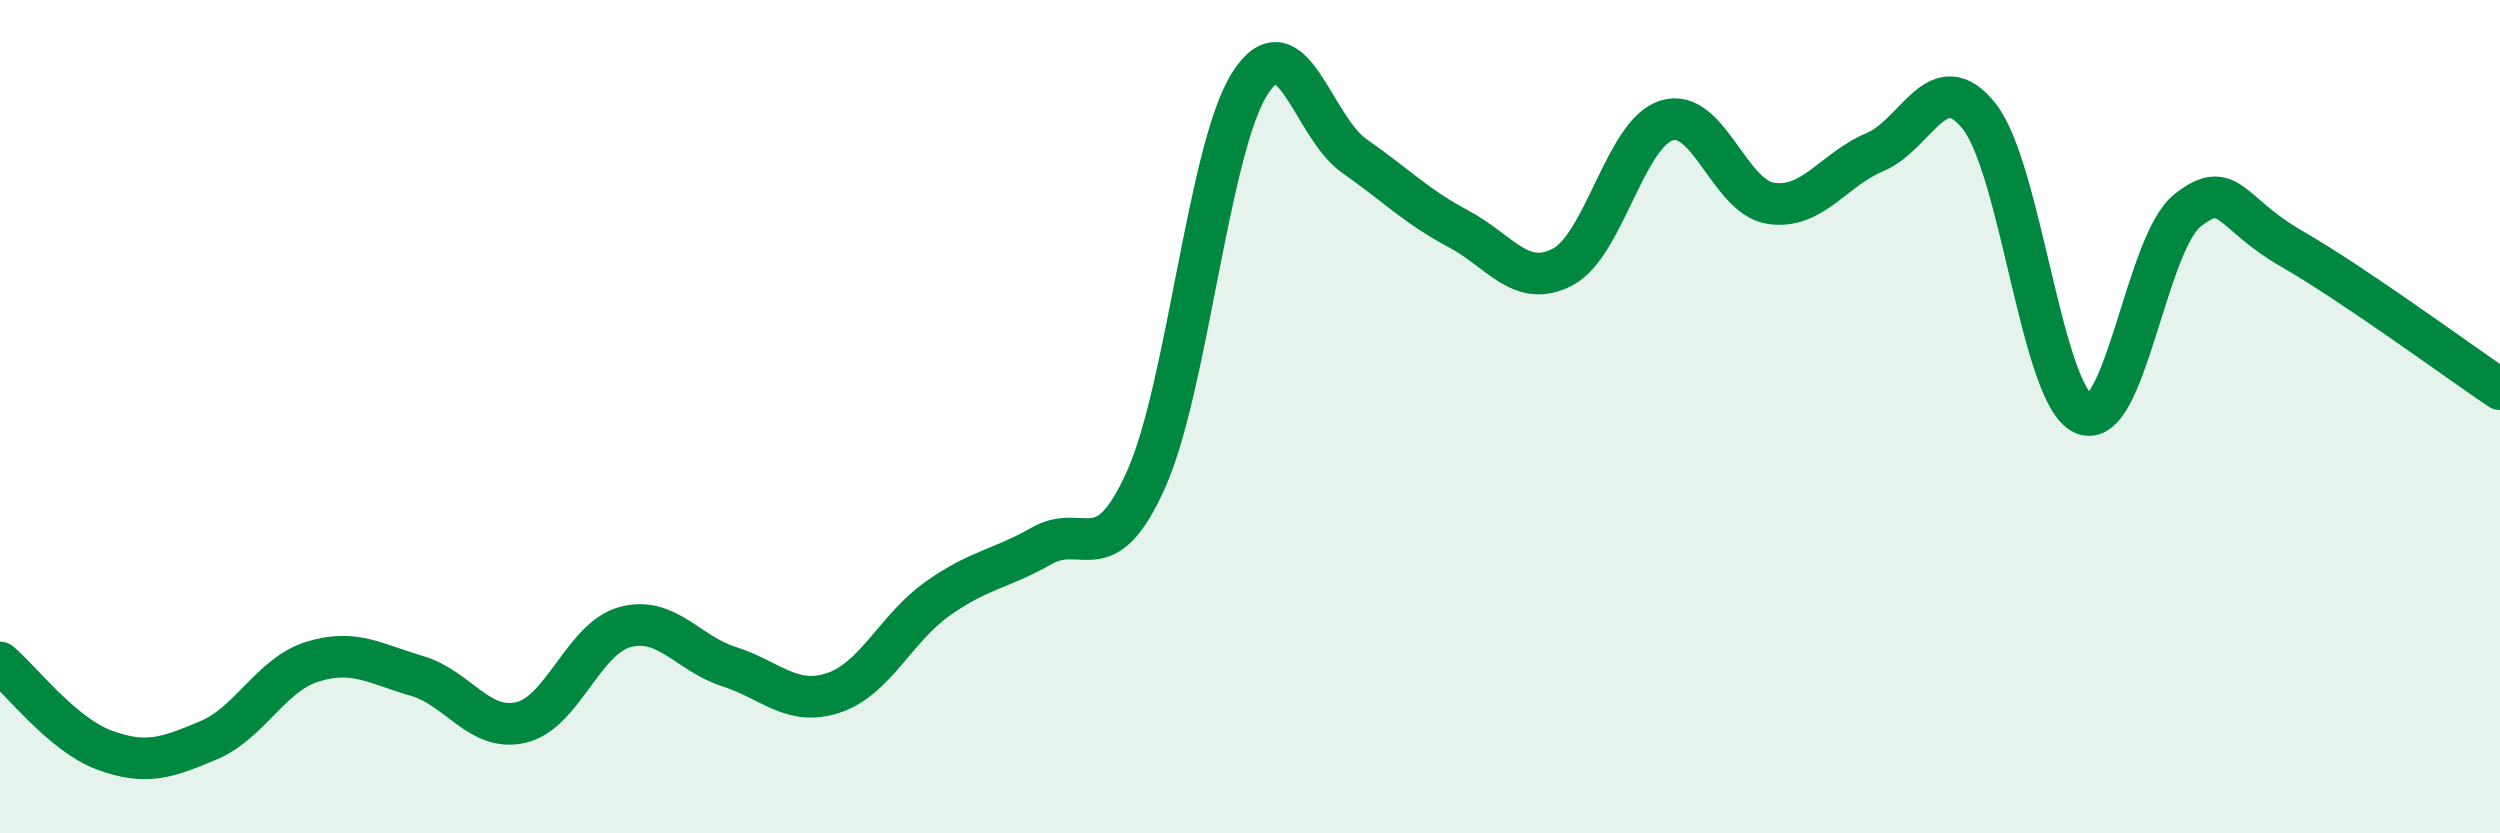 
    <svg width="60" height="20" viewBox="0 0 60 20" xmlns="http://www.w3.org/2000/svg">
      <path
        d="M 0,15.9 C 0.5,16.32 1.5,17.63 2.5,18 C 3.5,18.37 4,18.19 5,17.77 C 6,17.35 6.5,16.19 7.5,15.88 C 8.5,15.57 9,15.93 10,16.22 C 11,16.51 11.5,17.57 12.5,17.34 C 13.5,17.11 14,15.32 15,15.05 C 16,14.78 16.5,15.68 17.5,16 C 18.5,16.32 19,16.96 20,16.63 C 21,16.3 21.5,15.08 22.5,14.37 C 23.5,13.66 24,13.67 25,13.1 C 26,12.53 26.5,13.74 27.5,11.52 C 28.5,9.3 29,3.56 30,2 C 31,0.44 31.5,3.04 32.5,3.74 C 33.5,4.44 34,4.96 35,5.49 C 36,6.02 36.5,6.93 37.5,6.41 C 38.5,5.89 39,3.2 40,2.89 C 41,2.58 41.5,4.73 42.5,4.88 C 43.5,5.03 44,4.07 45,3.65 C 46,3.23 46.5,1.53 47.5,2.79 C 48.5,4.05 49,9.48 50,9.93 C 51,10.38 51.5,5.84 52.5,5.05 C 53.5,4.26 53.5,5.11 55,5.97 C 56.5,6.83 59,8.67 60,9.34L60 20L0 20Z"
        fill="#008740"
        opacity="0.1"
        stroke-linecap="round"
        stroke-linejoin="round"
      />
      <path
        d="M 0,15.9 C 0.5,16.32 1.5,17.63 2.5,18 C 3.5,18.37 4,18.19 5,17.77 C 6,17.35 6.5,16.19 7.5,15.88 C 8.5,15.57 9,15.93 10,16.22 C 11,16.51 11.5,17.57 12.5,17.34 C 13.5,17.11 14,15.32 15,15.05 C 16,14.78 16.5,15.68 17.5,16 C 18.5,16.32 19,16.96 20,16.63 C 21,16.3 21.5,15.08 22.5,14.37 C 23.5,13.66 24,13.67 25,13.1 C 26,12.53 26.5,13.74 27.5,11.52 C 28.5,9.3 29,3.56 30,2 C 31,0.44 31.5,3.04 32.5,3.74 C 33.5,4.44 34,4.96 35,5.49 C 36,6.02 36.5,6.93 37.5,6.41 C 38.5,5.89 39,3.2 40,2.89 C 41,2.58 41.5,4.73 42.5,4.88 C 43.5,5.03 44,4.07 45,3.65 C 46,3.23 46.5,1.53 47.5,2.79 C 48.5,4.05 49,9.48 50,9.93 C 51,10.38 51.5,5.84 52.5,5.05 C 53.5,4.26 53.5,5.11 55,5.97 C 56.5,6.83 59,8.67 60,9.34"
        stroke="#008740"
        stroke-width="1"
        fill="none"
        stroke-linecap="round"
        stroke-linejoin="round"
      />
    </svg>
  